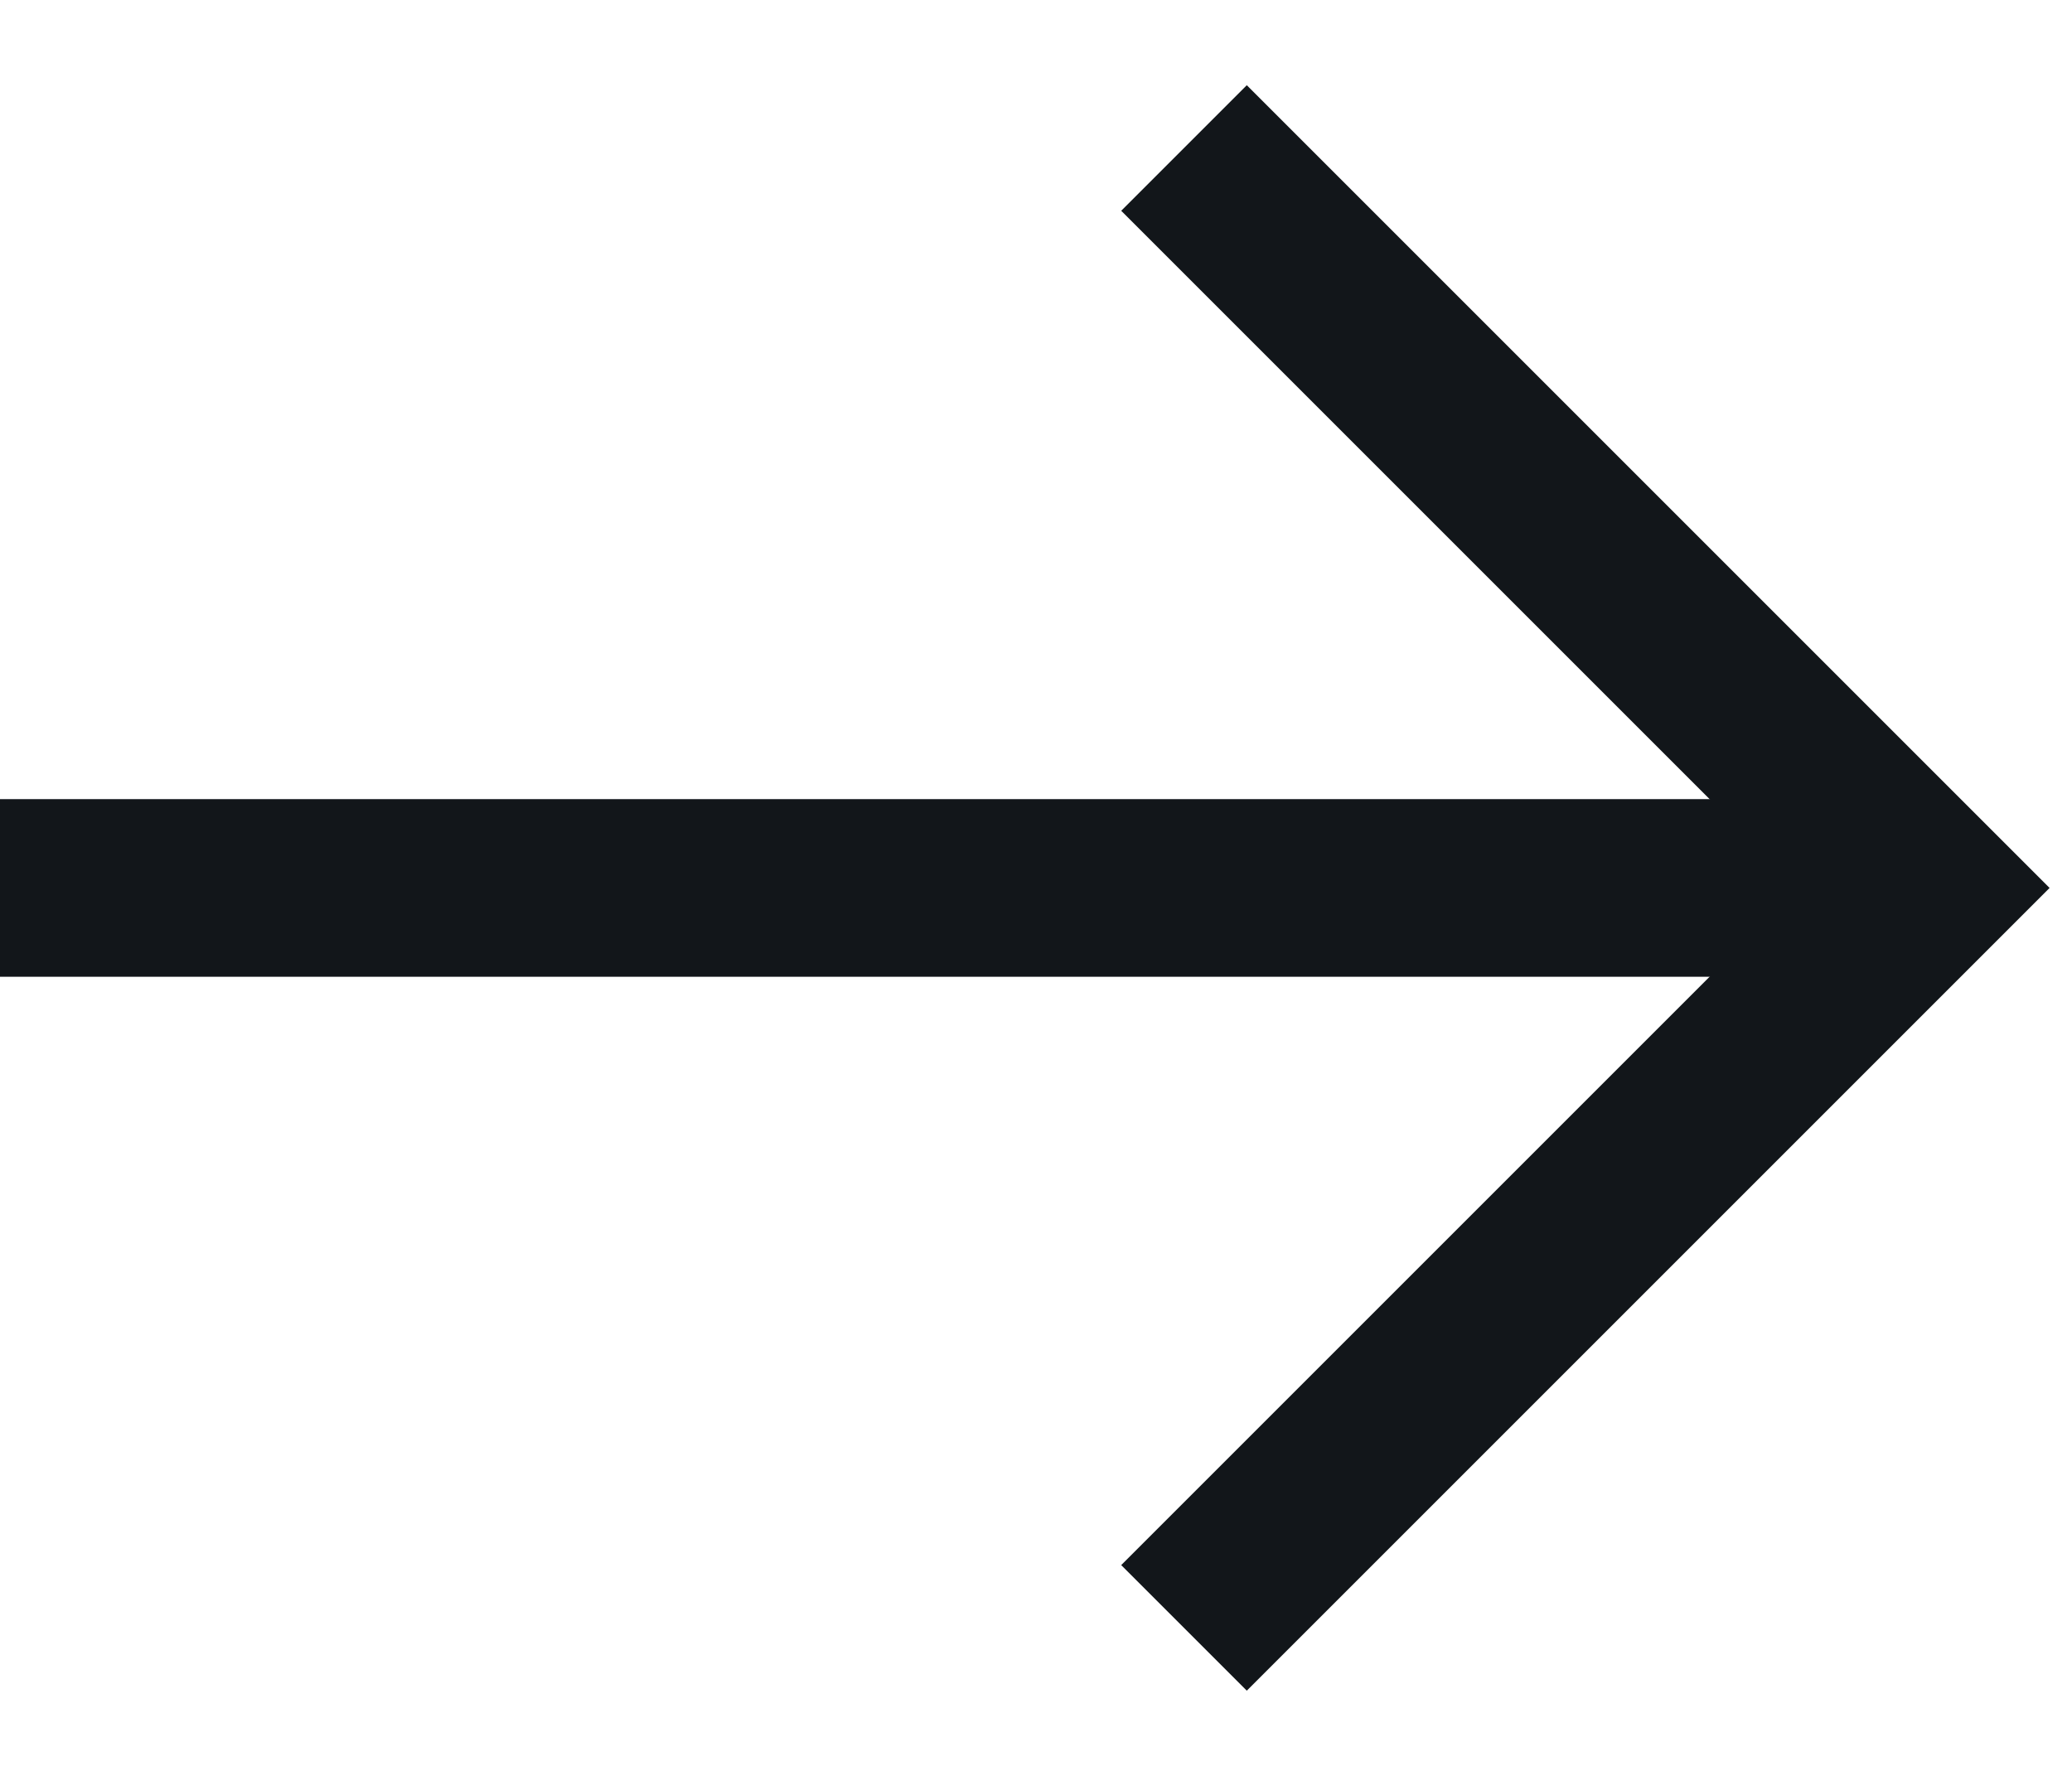 <svg width="14" height="12" viewBox="0 0 14 12" fill="none" xmlns="http://www.w3.org/2000/svg">
<g id="arrow.right">
<path id="line" d="M-0 6H12.999" stroke="#12161A" stroke-width="1.2" stroke-linejoin="round"/>
<path id="line_2" d="M8 1L13 6L8 11" stroke="#12161A" stroke-width="1.2"/>
</g>
</svg>
